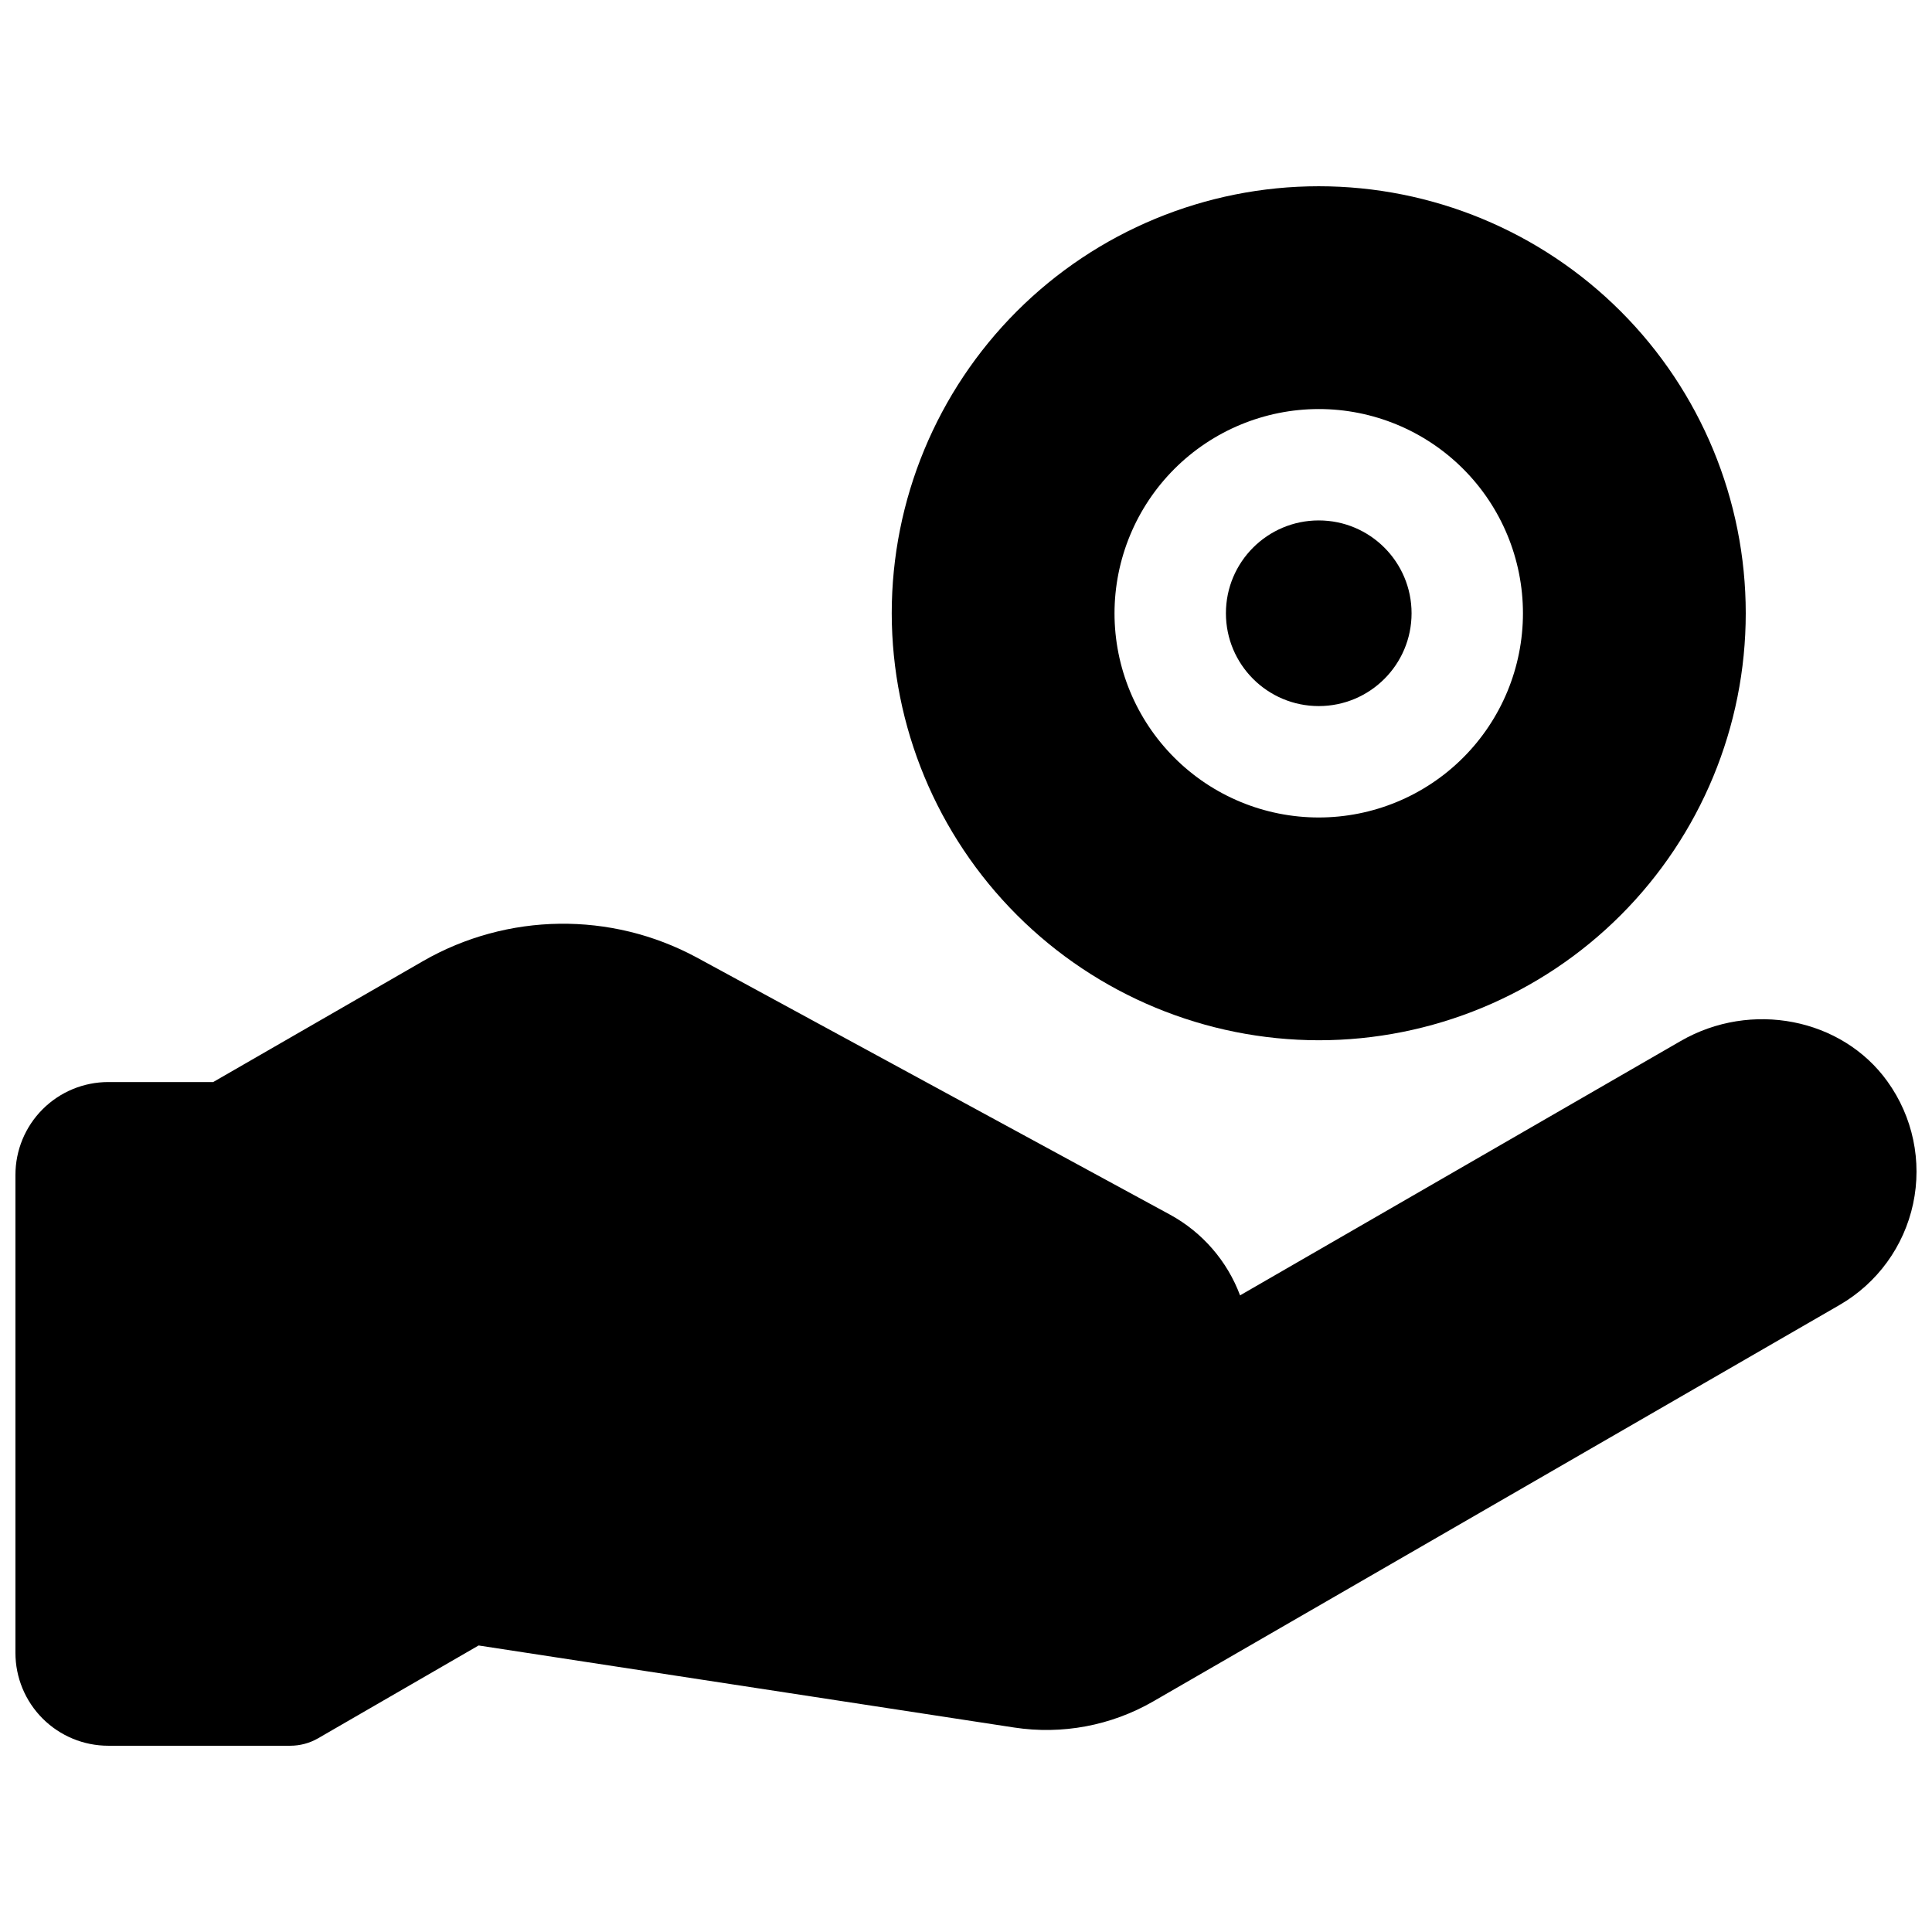 <?xml version="1.0" encoding="UTF-8"?>
<!-- Uploaded to: ICON Repo, www.svgrepo.com, Generator: ICON Repo Mixer Tools -->
<svg width="800px" height="800px" version="1.1" viewBox="144 144 512 512" xmlns="http://www.w3.org/2000/svg">
 <defs>
  <clipPath id="a">
   <path d="m148.09 388h503.81v219h-503.81z"/>
  </clipPath>
 </defs>
 <path d="m518.08 306.52c0 13.586-11.012 24.598-24.598 24.598-13.59 0-24.602-11.012-24.602-24.598 0-13.586 11.012-24.602 24.602-24.602 13.586 0 24.598 11.016 24.598 24.602"/>
 <path d="m493.48 419.68c30.012 0 58.793-11.922 80.016-33.145s33.145-50.004 33.145-80.016-11.922-58.797-33.145-80.02c-21.223-21.219-50.004-33.141-80.016-33.141s-58.797 11.922-80.02 33.141c-21.219 21.223-33.141 50.008-33.141 80.02 0.031 30 11.965 58.762 33.18 79.977s49.977 33.148 79.98 33.184zm0-167.28c14.352 0 28.117 5.703 38.266 15.852 10.152 10.148 15.852 23.914 15.852 38.27 0 14.352-5.699 28.117-15.852 38.266-10.148 10.152-23.914 15.852-38.266 15.852-14.355 0-28.121-5.699-38.27-15.852-10.148-10.148-15.852-23.914-15.852-38.266 0.016-14.352 5.723-28.105 15.867-38.254 10.148-10.145 23.902-15.852 38.254-15.867z"/>
 <g clip-path="url(#a)">
  <path d="m644.18 430.58c-12.062-16.777-36.133-21.473-54.789-10.695l-116.76 67.402c-3.41-9.109-9.98-16.691-18.512-21.363l-125.55-68.219c-22.695-12.215-50.09-11.844-72.441 0.984l-0.254 0.148-55.375 31.918h-27.805c-6.527 0-12.781 2.594-17.395 7.207-4.617 4.613-7.207 10.871-7.207 17.395v126.68c0 6.523 2.59 12.781 7.207 17.395 4.613 4.613 10.867 7.207 17.395 7.207h48.215c2.59 0 5.137-0.676 7.379-1.969l42.547-24.602 141.95 21.746c12.684 1.938 25.645-0.492 36.766-6.887l181.94-105.09c10-5.777 17.086-15.52 19.5-26.812 2.418-11.293-0.059-23.082-6.816-32.445z"/>
 </g>
</svg>